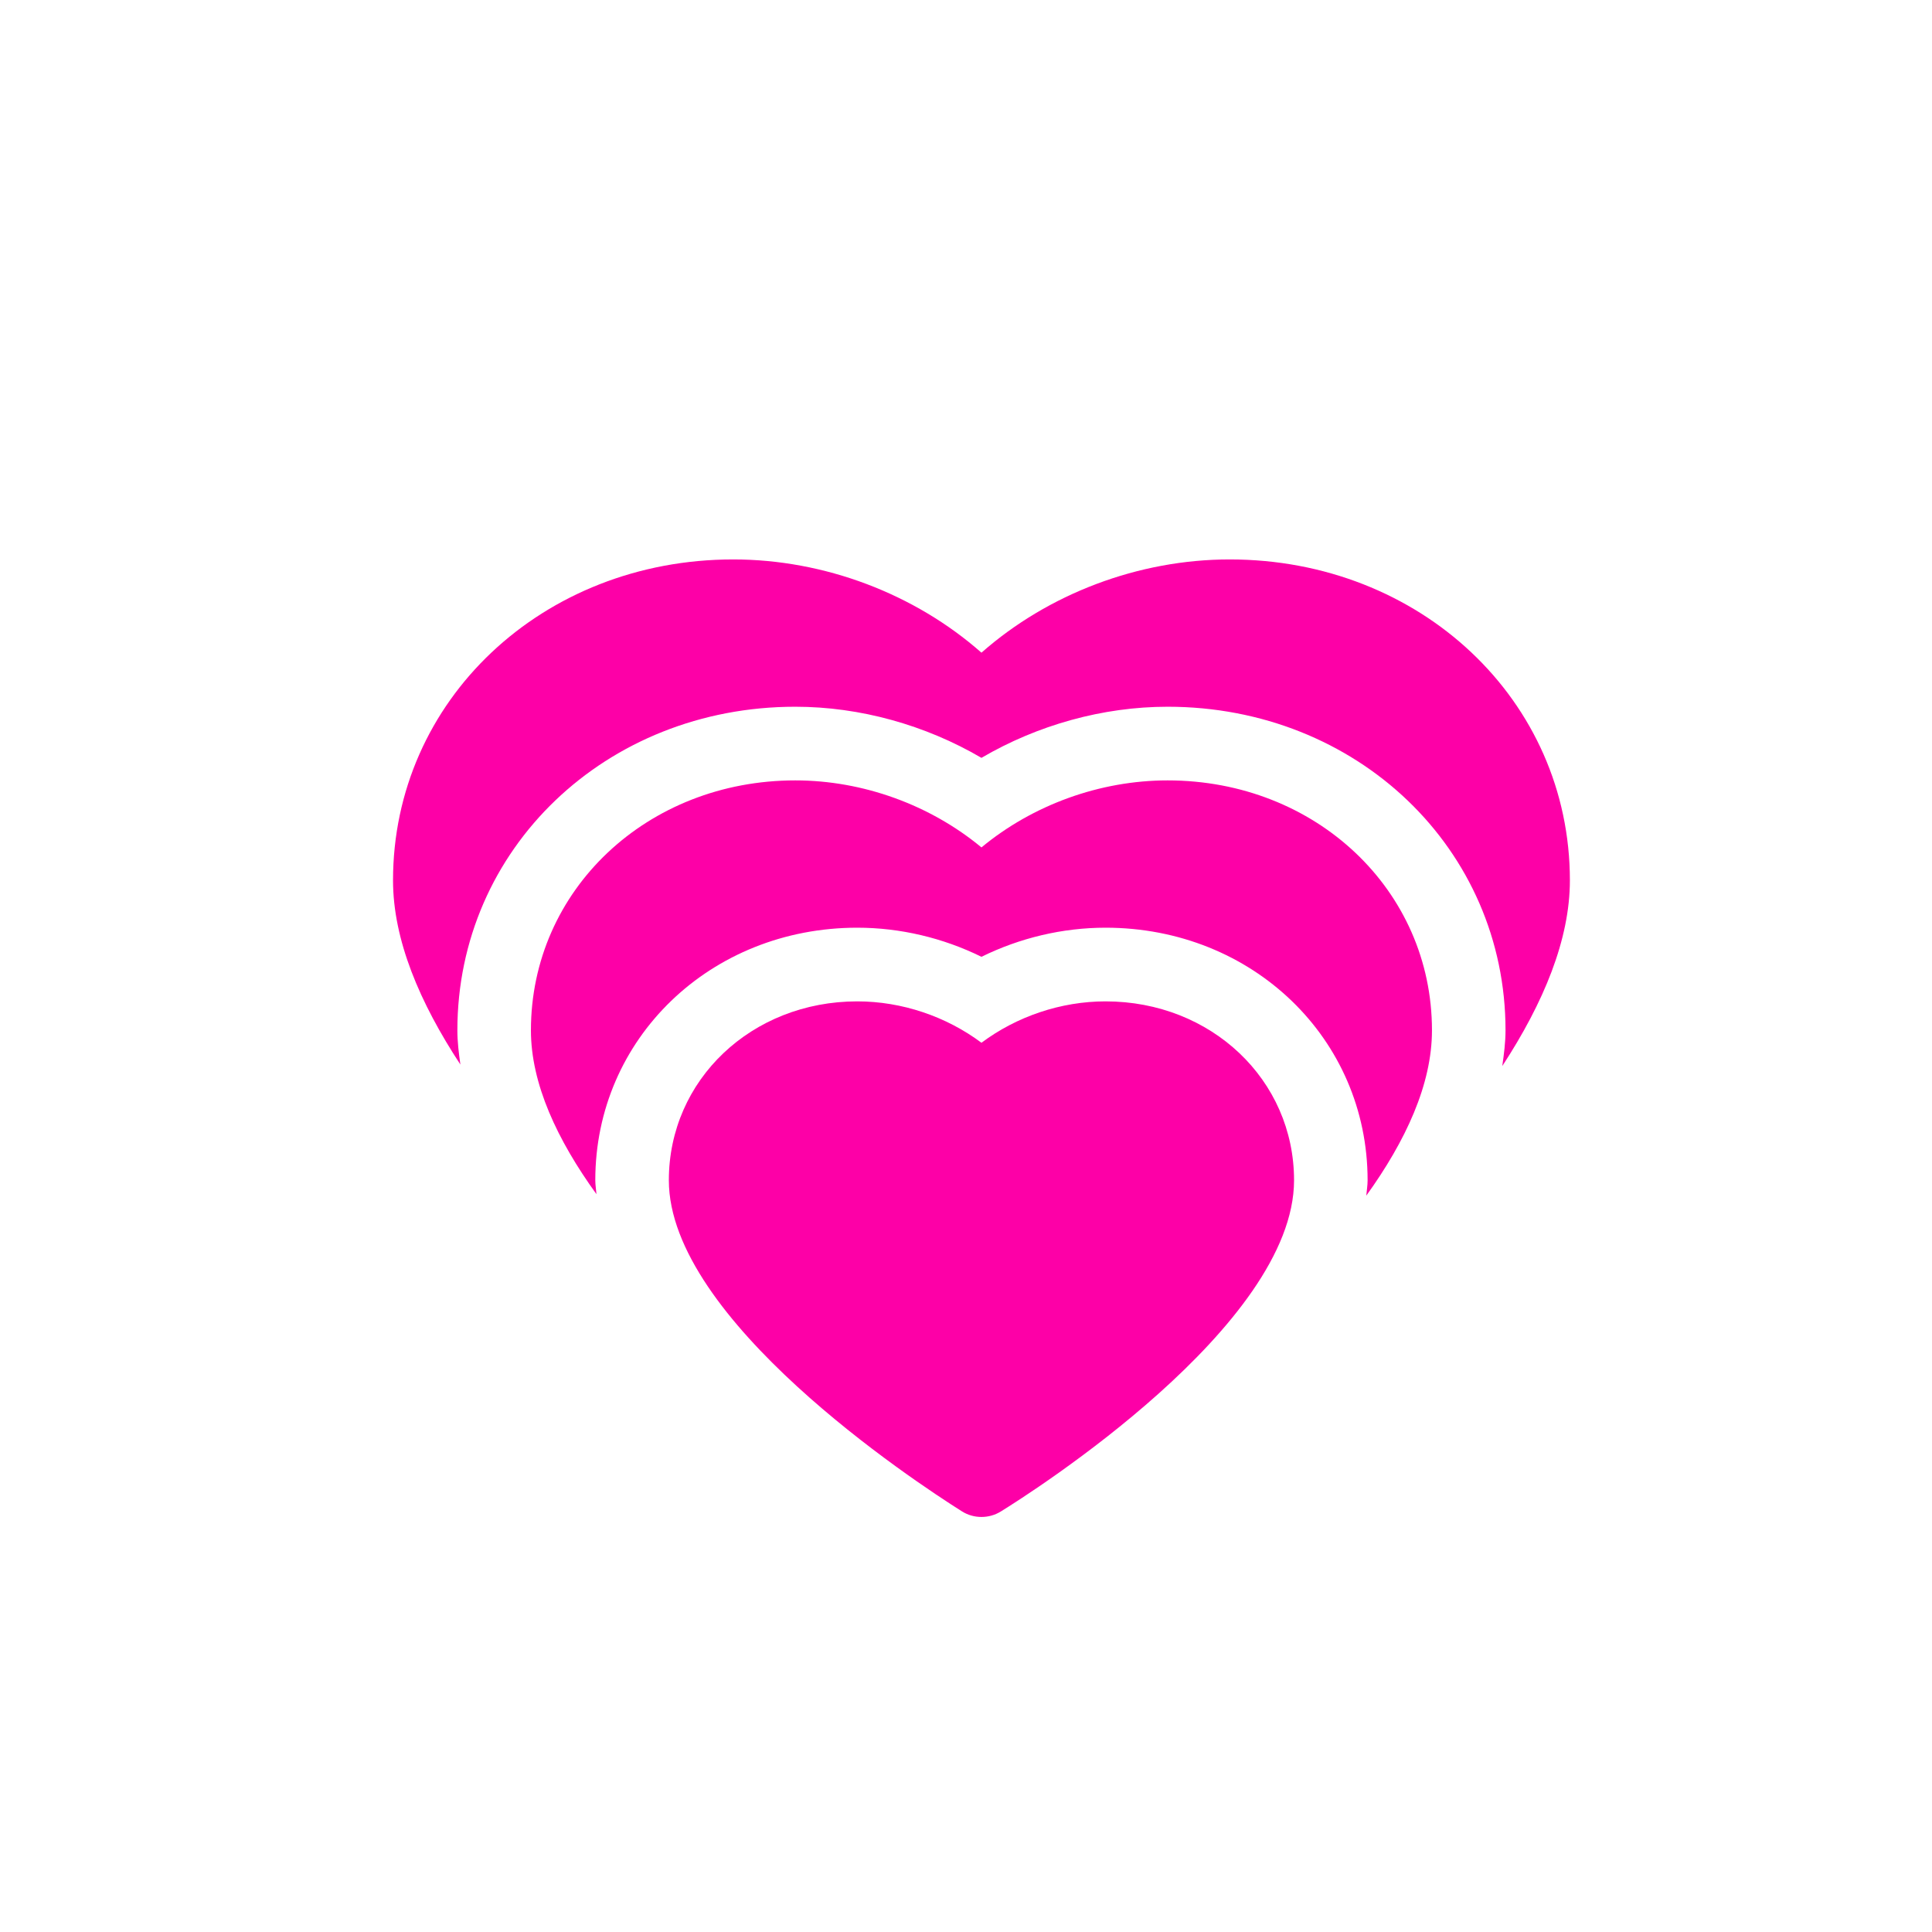 <?xml version="1.0" encoding="UTF-8"?>
<svg width="114px" height="114px" viewBox="0 0 114 114" version="1.1" xmlns="http://www.w3.org/2000/svg" xmlns:xlink="http://www.w3.org/1999/xlink">
    <!-- Generator: Sketch 63.1 (92452) - https://sketch.com -->
    <title>logo2</title>
    <desc>Created with Sketch.</desc>
    <defs>
        <circle id="path-1" cx="50" cy="50" r="49.296"></circle>
        <filter x="-8.2%" y="-8.2%" width="116.4%" height="116.4%" filterUnits="objectBoundingBox" id="filter-2">
            <feMorphology radius="0.597" operator="dilate" in="SourceAlpha" result="shadowSpreadOuter1"></feMorphology>
            <feOffset dx="0" dy="0" in="shadowSpreadOuter1" result="shadowOffsetOuter1"></feOffset>
            <feGaussianBlur stdDeviation="2.5" in="shadowOffsetOuter1" result="shadowBlurOuter1"></feGaussianBlur>
            <feComposite in="shadowBlurOuter1" in2="SourceAlpha" operator="out" result="shadowBlurOuter1"></feComposite>
            <feColorMatrix values="0 0 0 0 0   0 0 0 0 0   0 0 0 0 0  0 0 0 0.2 0" type="matrix" in="shadowBlurOuter1"></feColorMatrix>
        </filter>
    </defs>
    <g id="logo2" stroke="none" stroke-width="1" fill="none" fill-rule="evenodd">
        <g id="like" transform="translate(8, 8)" fill-rule="nonzero">
            <g id="Oval">
                <use fill="black" fill-opacity="1" filter="url(#filter-2)" xlink:href="#path-1"></use>
                <use stroke="#FFFFFF" stroke-width="1.194" fill="#FFFFFF" xlink:href="#path-1"></use>
            </g>
            <path d="M84.633,43.946 C84.633,33.328 75.818,25.01 64.56,25.01 C59.182,25.01 53.857,27.035 49.912,30.512 C45.966,27.035 40.641,25.01 35.264,25.01 C24.01,25.01 15.191,33.328 15.191,43.946 C15.191,47.458 16.762,51.156 19.166,54.816 C19.071,54.142 18.988,53.468 18.988,52.795 C18.988,42.09 27.747,33.702 38.927,33.702 C42.746,33.702 46.605,34.78 49.912,36.718 C53.219,34.78 57.077,33.702 60.897,33.702 C72.077,33.702 80.835,42.09 80.835,52.795 C80.835,53.499 80.744,54.198 80.644,54.903 C83.092,51.156 84.633,47.427 84.633,43.946 Z" id="Path" fill="#FD00A7"></path>
            <path d="M57.234,51.087 C54.599,51.087 51.986,51.978 49.912,53.529 C47.837,51.978 45.22,51.087 42.585,51.087 C36.349,51.087 31.466,55.72 31.466,61.643 C31.466,69.849 45.867,79.354 48.753,81.175 C49.109,81.401 49.508,81.51 49.912,81.51 C50.307,81.51 50.702,81.405 51.053,81.188 C52.824,80.093 68.357,70.24 68.357,61.643 C68.357,55.72 63.47,51.087 57.234,51.087 Z" id="Path" fill="#FD00A7"></path>
            <path d="M76.495,52.795 C76.495,44.524 69.646,38.048 60.897,38.048 C56.895,38.048 52.932,39.5 49.912,42.003 C46.891,39.5 42.928,38.048 38.927,38.048 C30.181,38.048 23.328,44.524 23.328,52.795 C23.328,55.95 24.878,59.257 27.195,62.465 C27.174,62.191 27.126,61.917 27.126,61.639 C27.126,53.286 33.918,46.74 42.585,46.74 C45.12,46.74 47.642,47.34 49.912,48.457 C52.182,47.34 54.703,46.74 57.234,46.74 C65.905,46.74 72.697,53.286 72.697,61.644 C72.697,61.948 72.645,62.248 72.619,62.552 C74.941,59.327 76.495,55.993 76.495,52.795 Z" id="Path" fill="#FD00A7"></path>
        </g>
    </g>
</svg>
